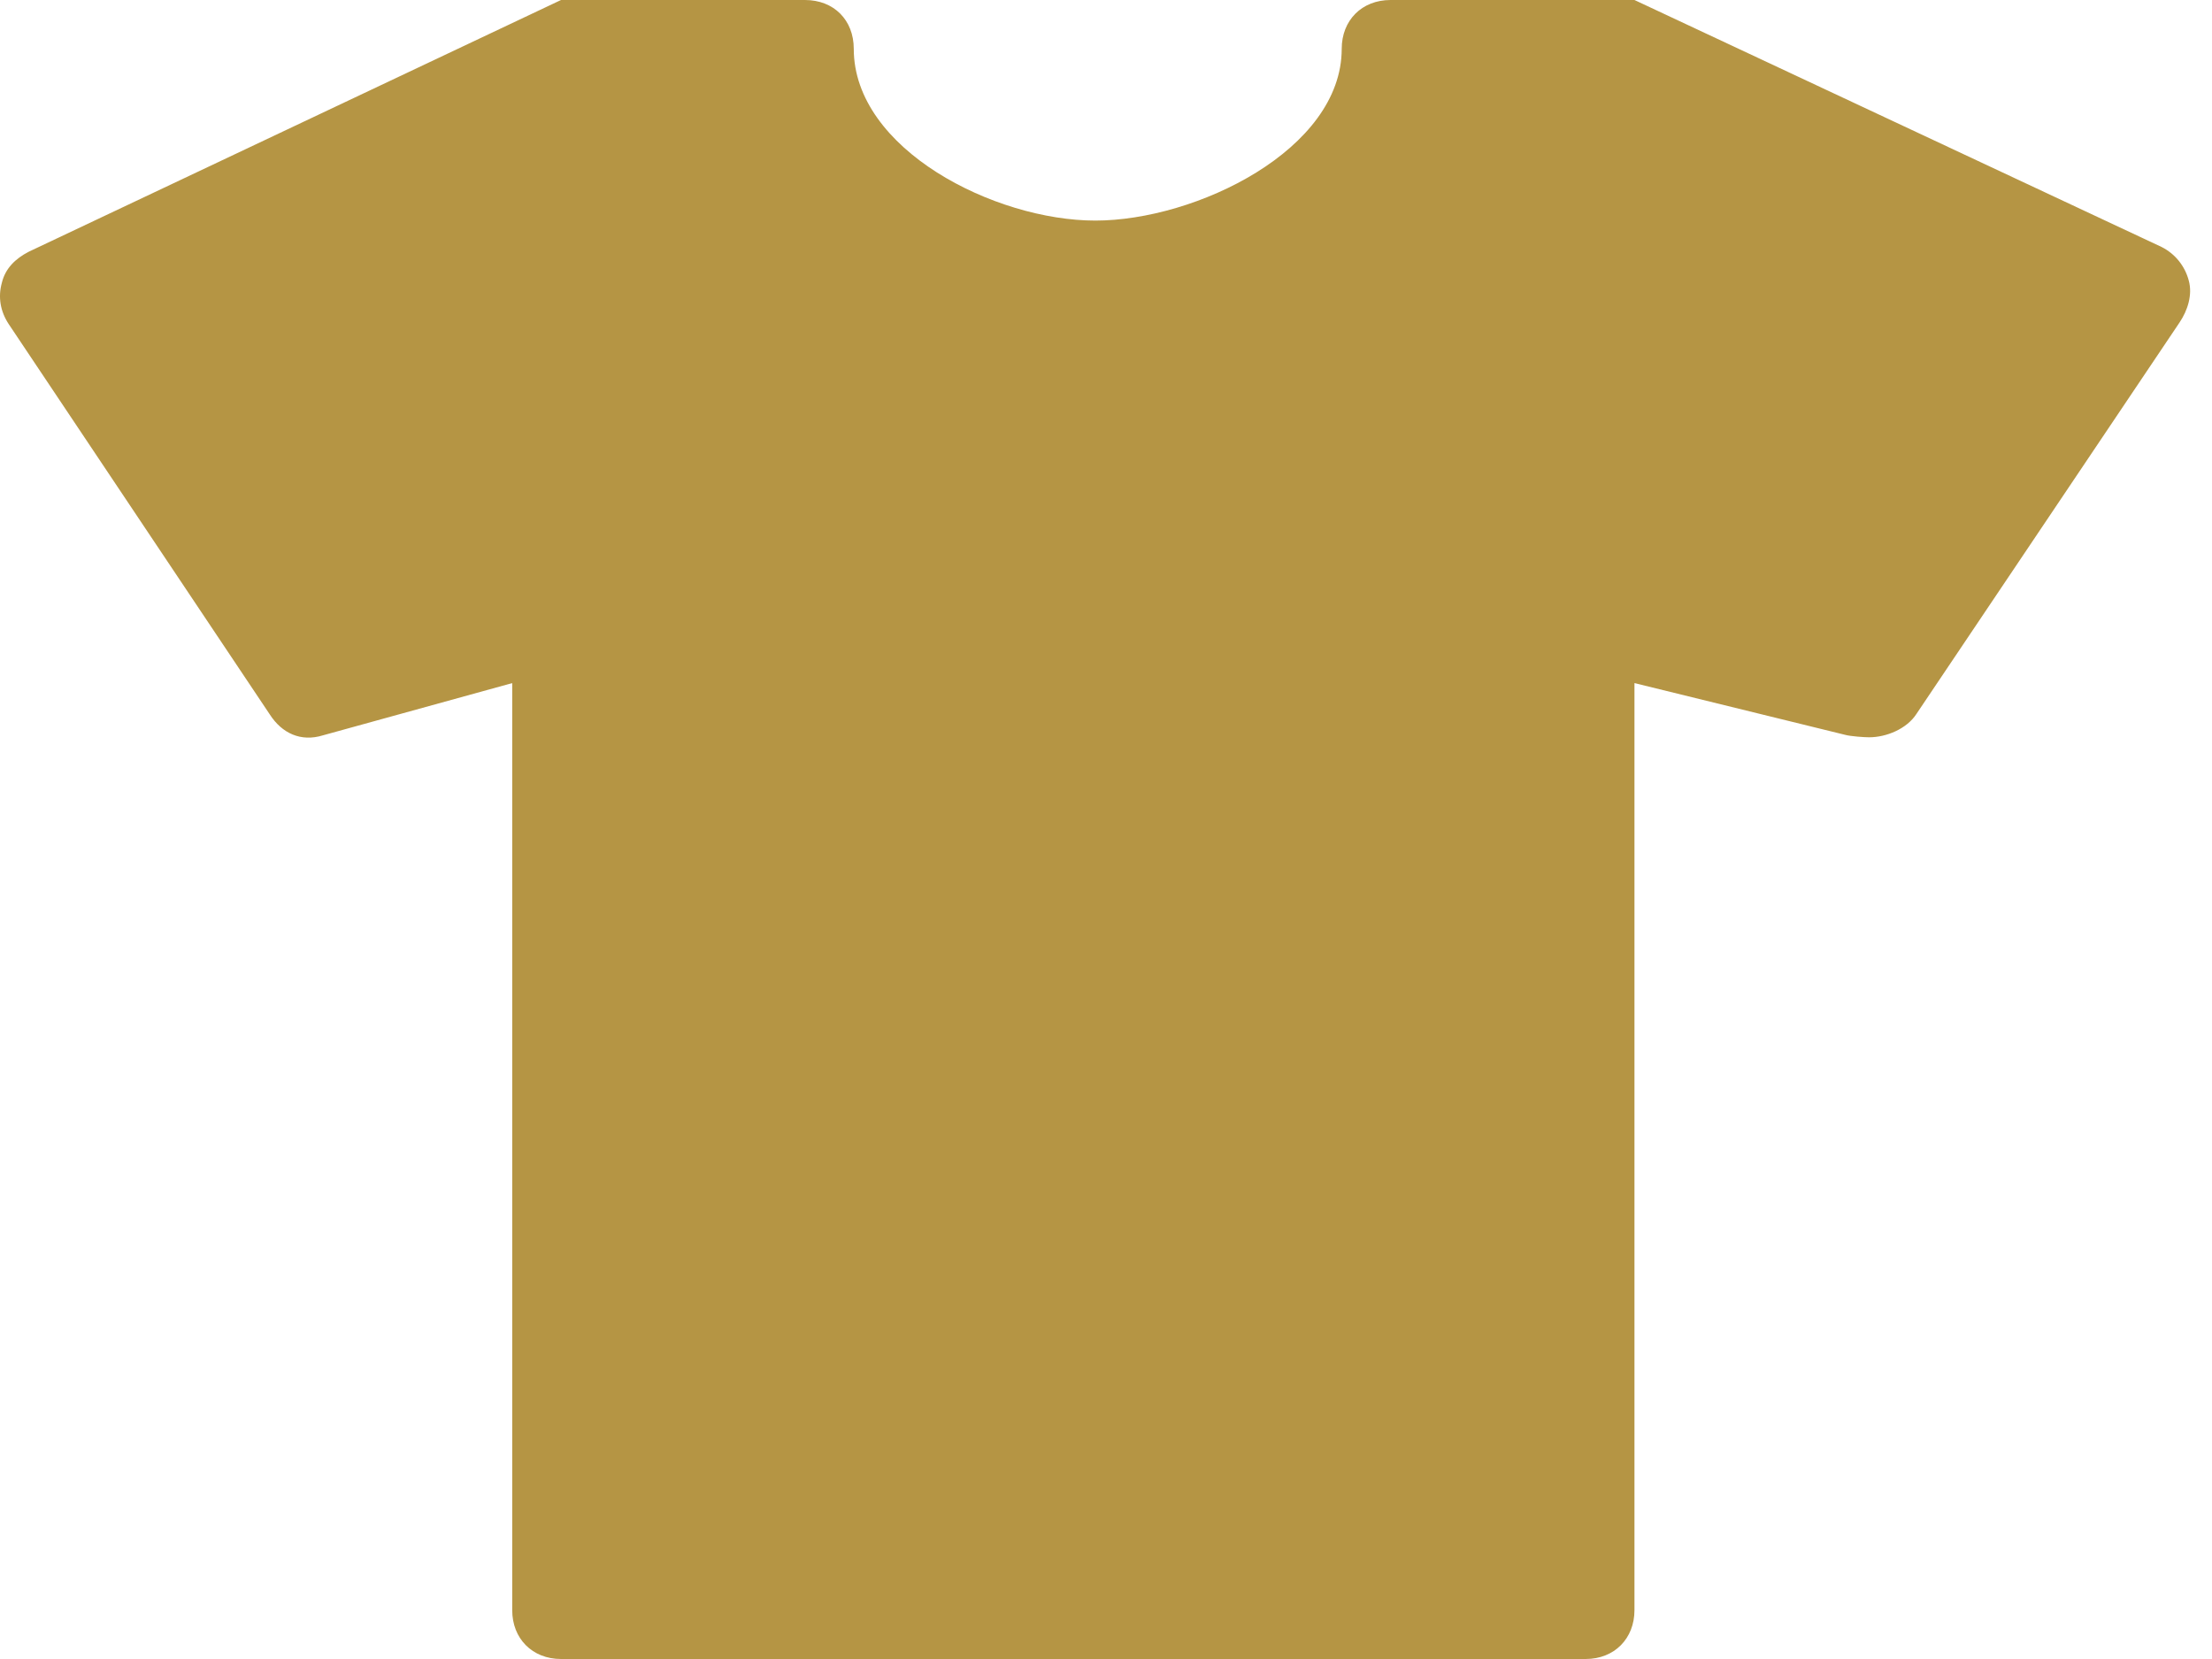 <svg width="32" height="24" viewBox="0 0 32 24" fill="none" xmlns="http://www.w3.org/2000/svg">
<path d="M31.664 4.059C31.72 4.264 31.649 4.489 31.53 4.666L27.725 10.327C27.584 10.546 27.287 10.666 27.04 10.666C26.969 10.666 26.771 10.652 26.695 10.631L23.645 9.882V23.294C23.645 23.703 23.356 24 22.939 24H8.116C7.699 24 7.41 23.703 7.41 23.294V9.882L4.671 10.638C4.353 10.736 4.078 10.609 3.902 10.334L0.125 4.687C0.005 4.504 -0.03 4.299 0.026 4.094C0.076 3.882 0.224 3.741 0.415 3.642L8.116 0H11.645C12.062 0 12.351 0.289 12.351 0.706C12.351 2.16 14.391 3.191 15.845 3.191C17.299 3.191 19.41 2.167 19.41 0.706C19.41 0.296 19.699 0 20.116 0H23.645L31.269 3.572C31.466 3.671 31.608 3.847 31.664 4.059Z" fill="#B59544"/>
</svg>

